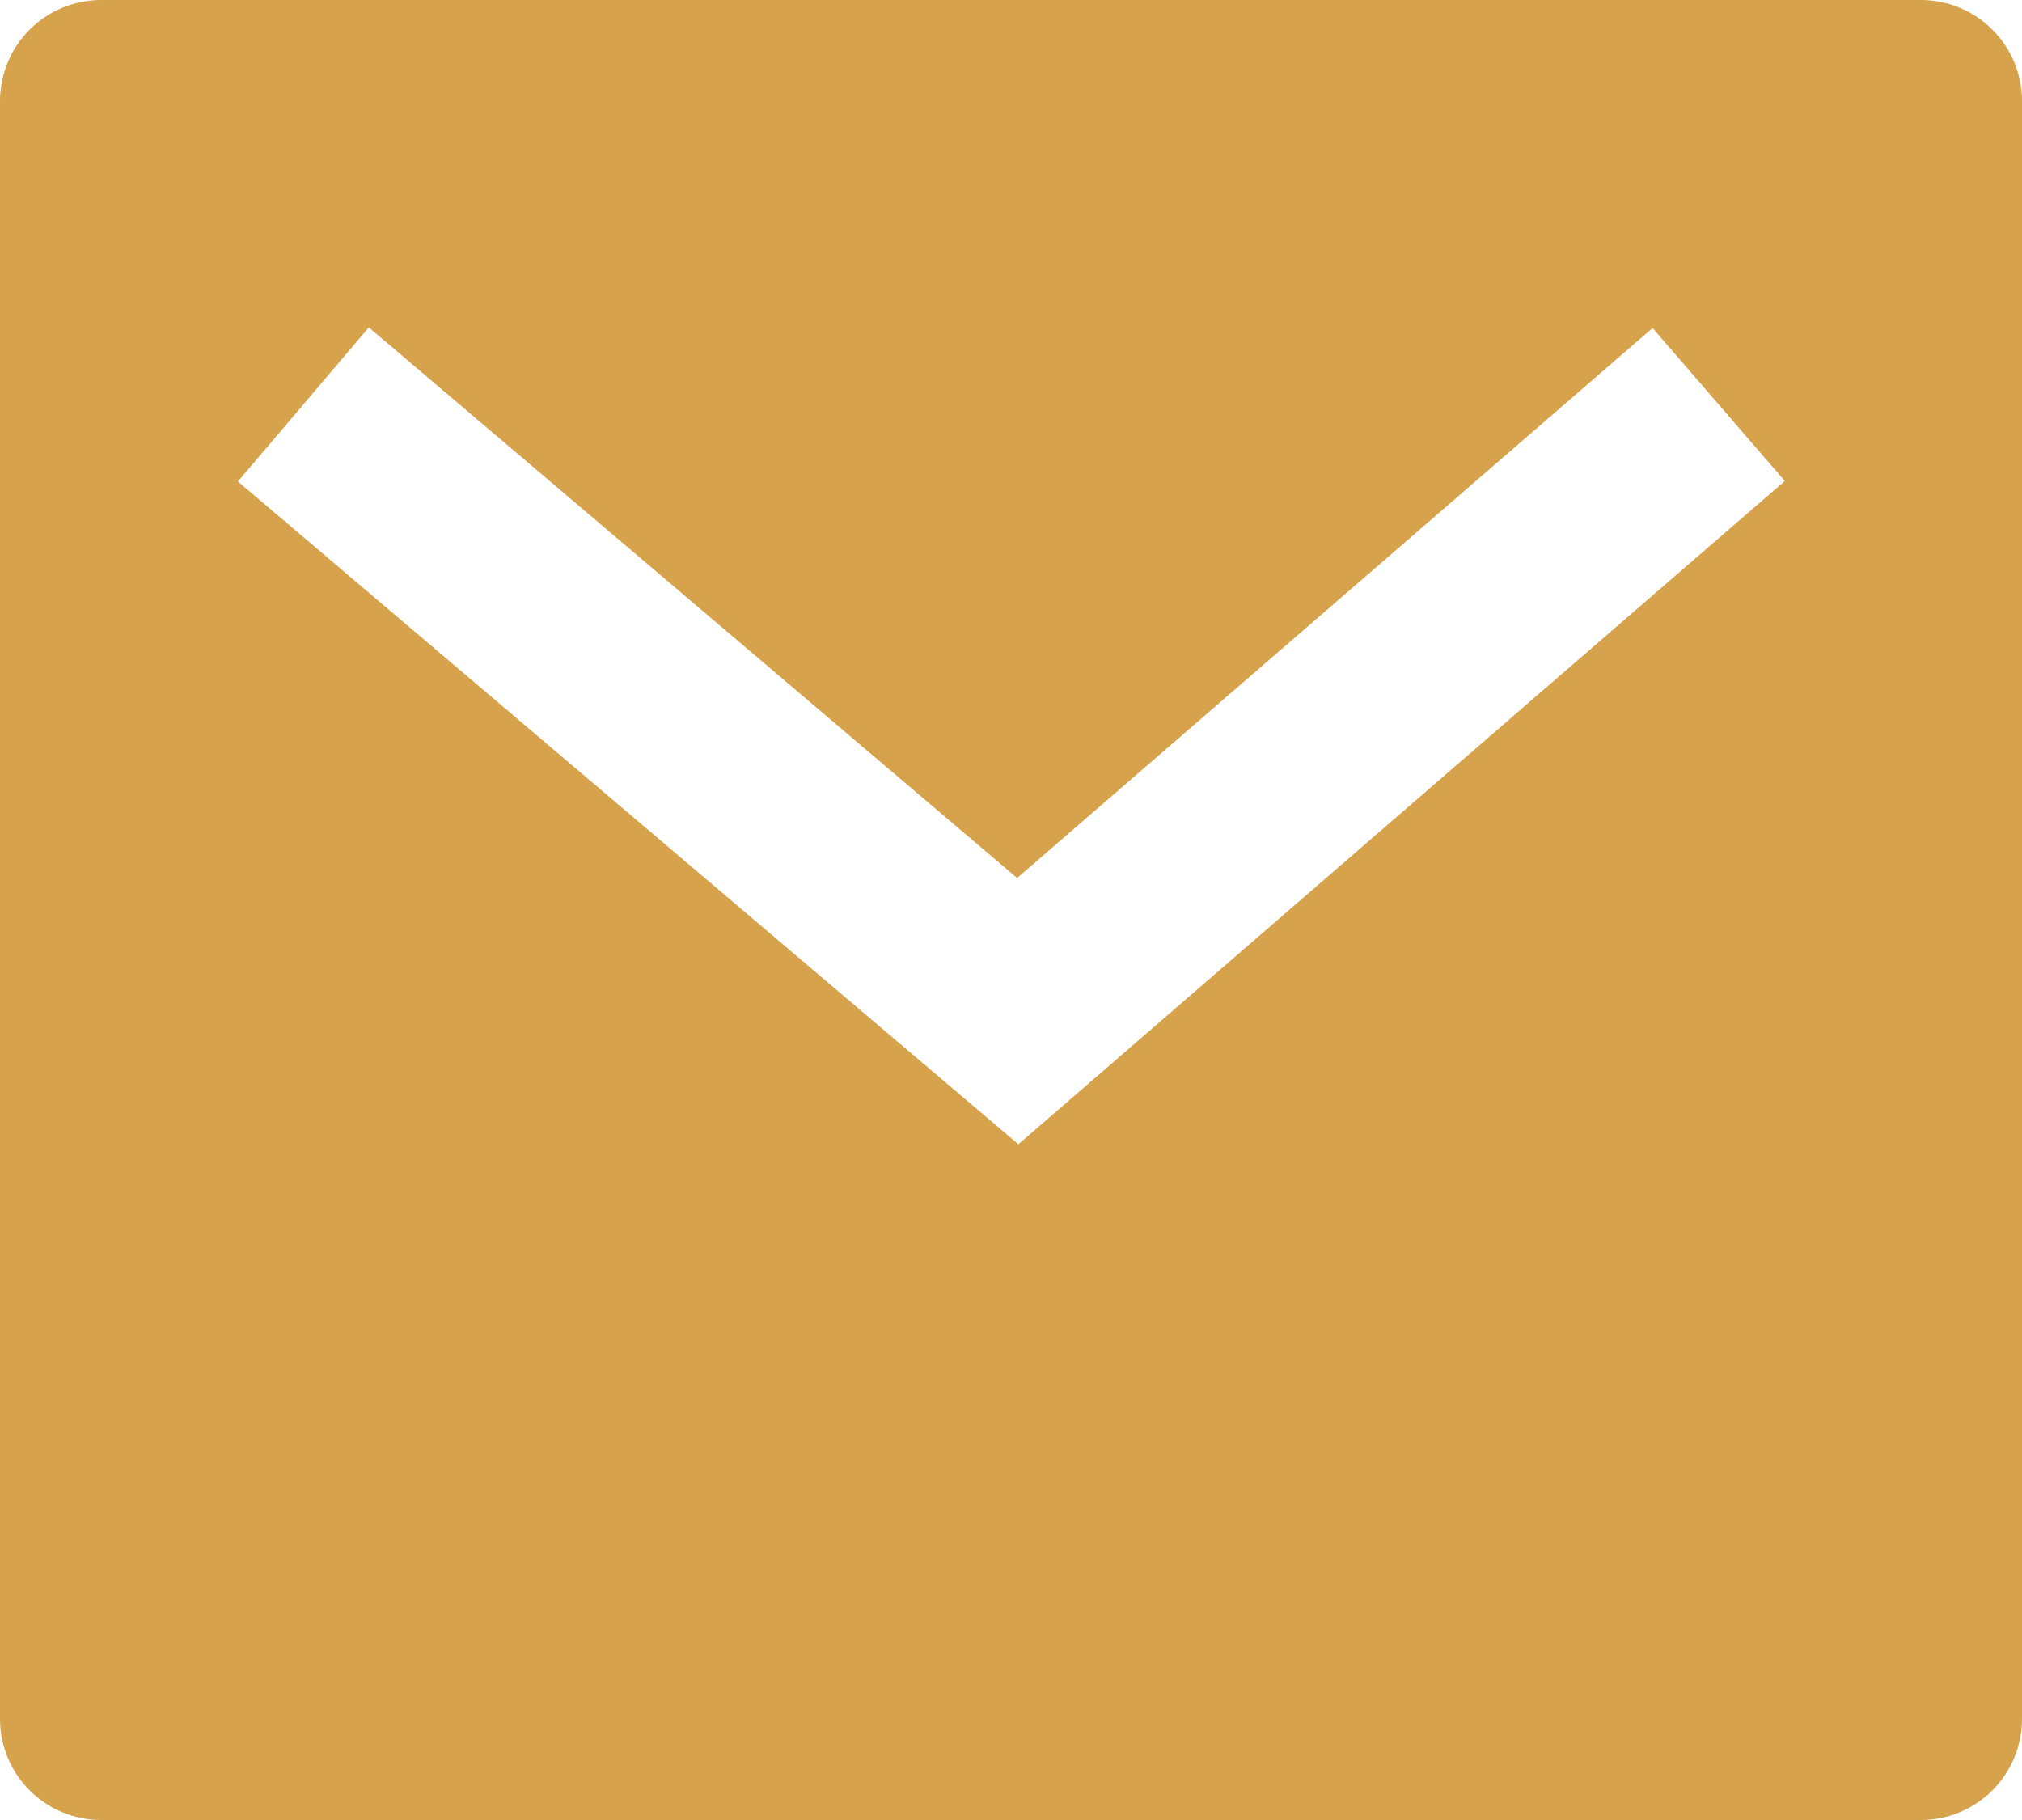 <svg width="40" height="36" viewBox="0 0 40 36" fill="none" xmlns="http://www.w3.org/2000/svg">
<path d="M2 0H38C38.53 0 39.039 0.211 39.414 0.586C39.789 0.961 40 1.47 40 2V34C40 34.53 39.789 35.039 39.414 35.414C39.039 35.789 38.53 36 38 36H2C1.47 36 0.961 35.789 0.586 35.414C0.211 35.039 0 34.53 0 34V2C0 1.47 0.211 0.961 0.586 0.586C0.961 0.211 1.47 0 2 0ZM20.12 17.366L7.296 6.476L4.706 9.524L20.146 22.634L35.308 9.514L32.692 6.488L20.122 17.366H20.12Z" fill="#D6A24C"/>
</svg>
